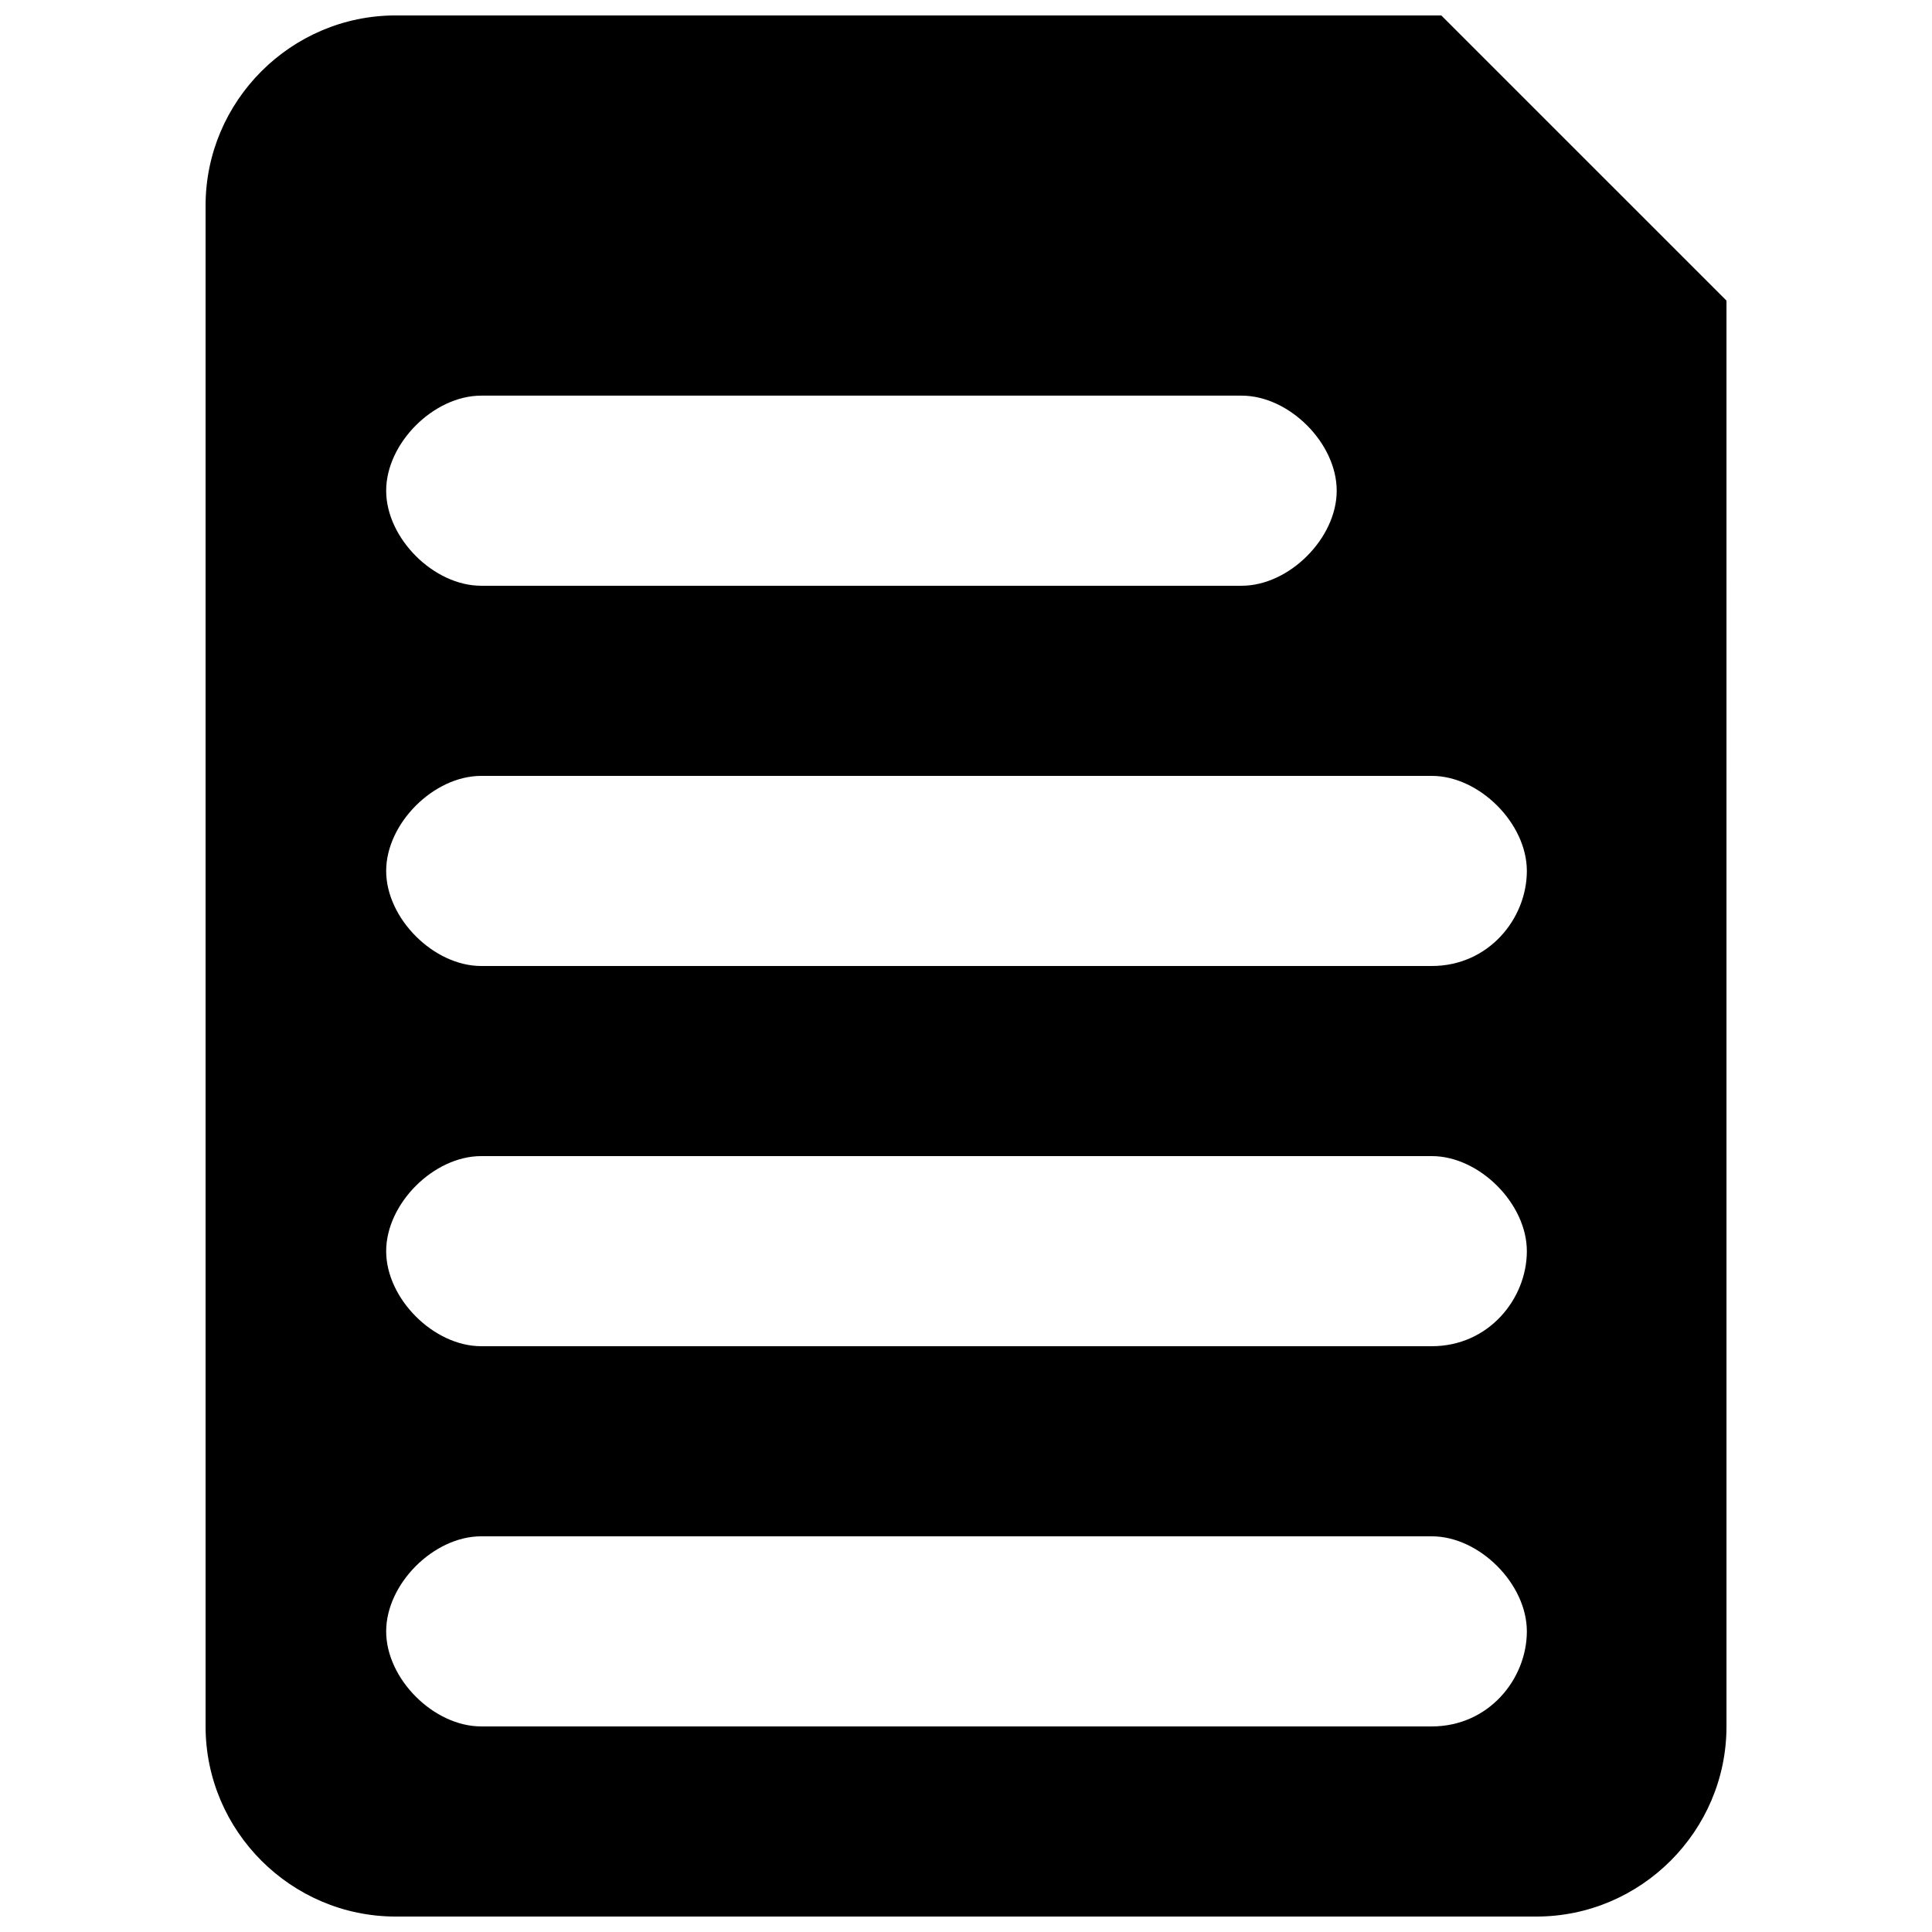 <?xml version="1.0" encoding="UTF-8"?>
<!-- Uploaded to: ICON Repo, www.svgrepo.com, Generator: ICON Repo Mixer Tools -->
<svg width="800px" height="800px" version="1.1" viewBox="144 144 512 512" xmlns="http://www.w3.org/2000/svg">
 <defs>
  <clipPath id="a">
   <path d="m198 148.09h404v503.81h-404z"/>
  </clipPath>
 </defs>
 <g clip-path="url(#a)">
  <path d="m525.95 148.09h-277.09c-27.711 0-50.379 22.672-50.379 50.383v403.05c0 27.711 22.672 50.383 50.383 50.383h302.29c27.711 0 50.383-22.672 50.383-50.383l-0.004-377.86c-30.23-30.227-45.344-45.34-75.574-75.57zm-254.42 100.76h201.52c12.594 0 25.191 12.594 25.191 25.191 0 12.594-12.594 25.191-25.191 25.191h-201.52c-12.594 0-25.191-12.594-25.191-25.191s12.598-25.191 25.191-25.191zm251.91 352.67h-251.91c-12.594 0-25.191-12.594-25.191-25.191 0-12.594 12.594-25.191 25.191-25.191h251.91c12.594 0 25.191 12.594 25.191 25.191-0.004 12.594-10.078 25.191-25.191 25.191zm0-100.76h-251.91c-12.594 0-25.191-12.594-25.191-25.191 0-12.594 12.594-25.191 25.191-25.191h251.91c12.594 0 25.191 12.594 25.191 25.191-0.004 12.594-10.078 25.191-25.191 25.191zm0-100.76h-251.91c-12.594 0-25.191-12.594-25.191-25.191 0-12.594 12.594-25.191 25.191-25.191h251.91c12.594 0 25.191 12.594 25.191 25.191-0.004 12.594-10.078 25.191-25.191 25.191z"/>
 </g>
</svg>